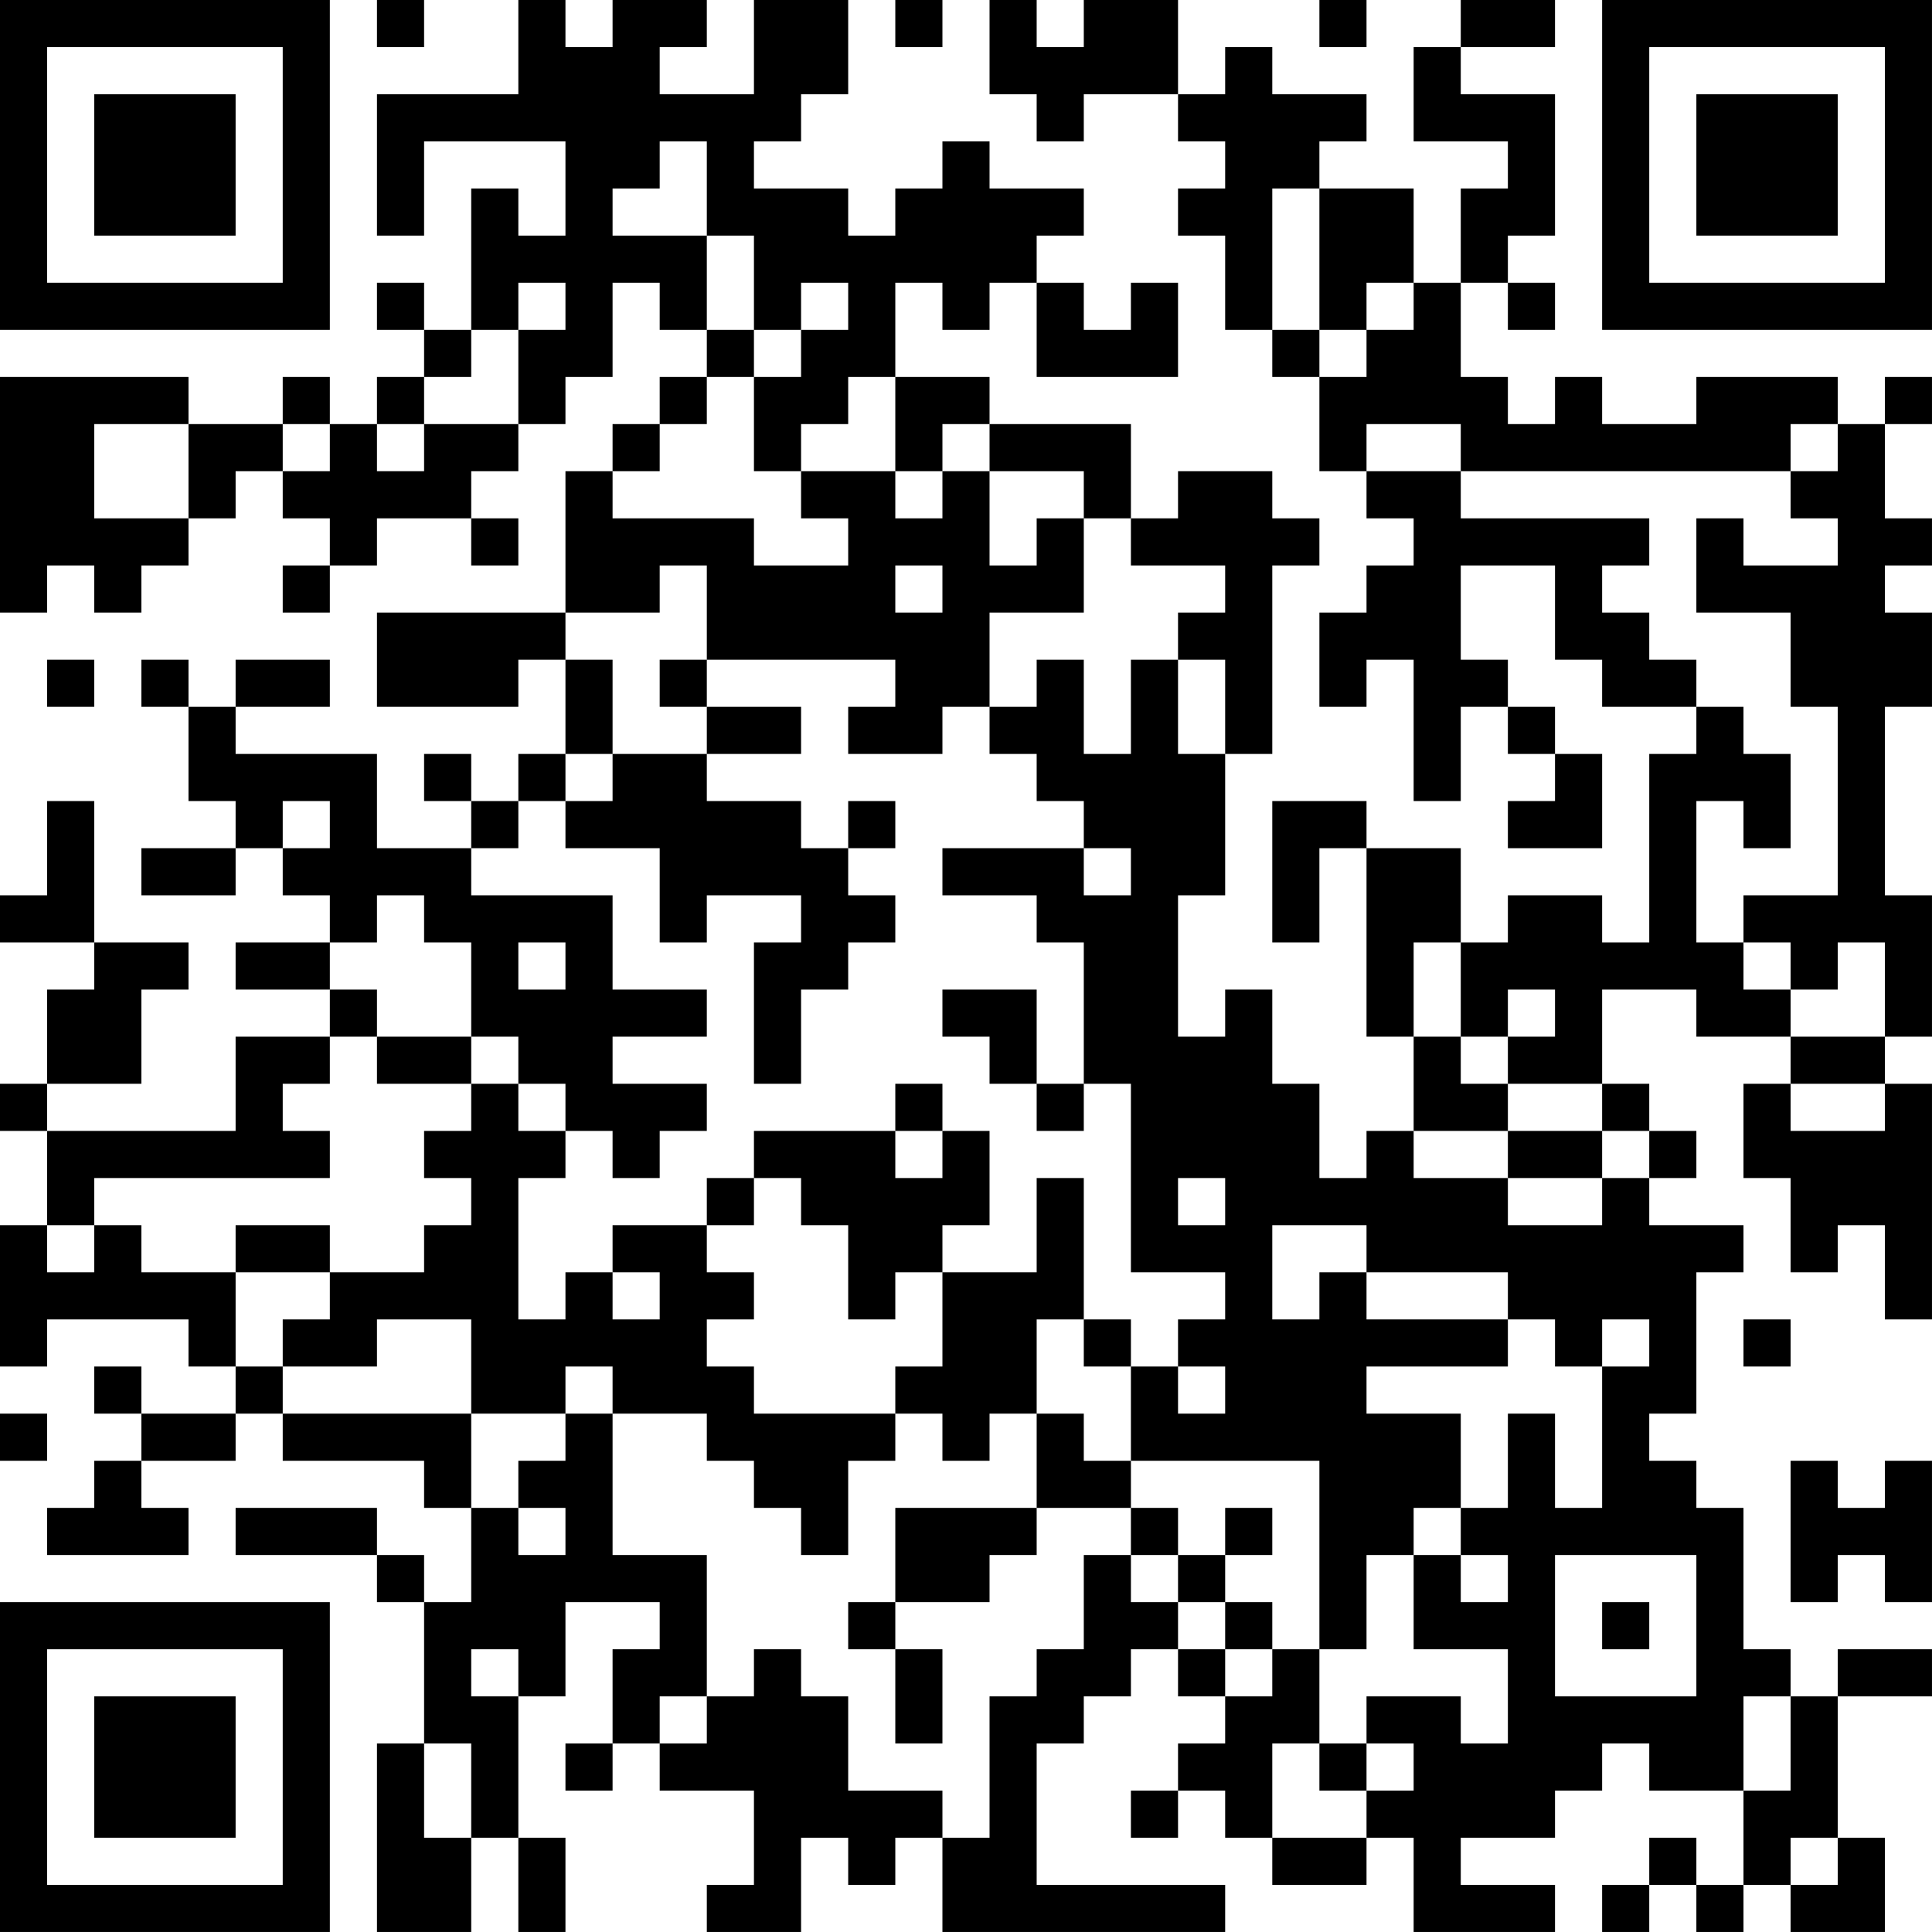 <?xml version="1.0" encoding="UTF-8"?>
<svg xmlns="http://www.w3.org/2000/svg" version="1.1" width="300" height="300" viewBox="0 0 300 300"><rect x="0" y="0" width="300" height="300" fill="#ffffff"/><g transform="scale(7.317)"><g transform="translate(0,0)"><path fill-rule="evenodd" d="M8 0L8 1L9 1L9 0ZM11 0L11 2L8 2L8 5L9 5L9 3L12 3L12 5L11 5L11 4L10 4L10 7L9 7L9 6L8 6L8 7L9 7L9 8L8 8L8 9L7 9L7 8L6 8L6 9L4 9L4 8L0 8L0 13L1 13L1 12L2 12L2 13L3 13L3 12L4 12L4 11L5 11L5 10L6 10L6 11L7 11L7 12L6 12L6 13L7 13L7 12L8 12L8 11L10 11L10 12L11 12L11 11L10 11L10 10L11 10L11 9L12 9L12 8L13 8L13 6L14 6L14 7L15 7L15 8L14 8L14 9L13 9L13 10L12 10L12 13L8 13L8 15L11 15L11 14L12 14L12 16L11 16L11 17L10 17L10 16L9 16L9 17L10 17L10 18L8 18L8 16L5 16L5 15L7 15L7 14L5 14L5 15L4 15L4 14L3 14L3 15L4 15L4 17L5 17L5 18L3 18L3 19L5 19L5 18L6 18L6 19L7 19L7 20L5 20L5 21L7 21L7 22L5 22L5 24L1 24L1 23L3 23L3 21L4 21L4 20L2 20L2 17L1 17L1 19L0 19L0 20L2 20L2 21L1 21L1 23L0 23L0 24L1 24L1 26L0 26L0 29L1 29L1 28L4 28L4 29L5 29L5 30L3 30L3 29L2 29L2 30L3 30L3 31L2 31L2 32L1 32L1 33L4 33L4 32L3 32L3 31L5 31L5 30L6 30L6 31L9 31L9 32L10 32L10 34L9 34L9 33L8 33L8 32L5 32L5 33L8 33L8 34L9 34L9 37L8 37L8 41L10 41L10 39L11 39L11 41L12 41L12 39L11 39L11 36L12 36L12 34L14 34L14 35L13 35L13 37L12 37L12 38L13 38L13 37L14 37L14 38L16 38L16 40L15 40L15 41L17 41L17 39L18 39L18 40L19 40L19 39L20 39L20 41L26 41L26 40L22 40L22 37L23 37L23 36L24 36L24 35L25 35L25 36L26 36L26 37L25 37L25 38L24 38L24 39L25 39L25 38L26 38L26 39L27 39L27 40L29 40L29 39L30 39L30 41L33 41L33 40L31 40L31 39L33 39L33 38L34 38L34 37L35 37L35 38L37 38L37 40L36 40L36 39L35 39L35 40L34 40L34 41L35 41L35 40L36 40L36 41L37 41L37 40L38 40L38 41L40 41L40 39L39 39L39 36L41 36L41 35L39 35L39 36L38 36L38 35L37 35L37 32L36 32L36 31L35 31L35 30L36 30L36 27L37 27L37 26L35 26L35 25L36 25L36 24L35 24L35 23L34 23L34 21L36 21L36 22L38 22L38 23L37 23L37 25L38 25L38 27L39 27L39 26L40 26L40 28L41 28L41 23L40 23L40 22L41 22L41 19L40 19L40 15L41 15L41 13L40 13L40 12L41 12L41 11L40 11L40 9L41 9L41 8L40 8L40 9L39 9L39 8L36 8L36 9L34 9L34 8L33 8L33 9L32 9L32 8L31 8L31 6L32 6L32 7L33 7L33 6L32 6L32 5L33 5L33 2L31 2L31 1L33 1L33 0L31 0L31 1L30 1L30 3L32 3L32 4L31 4L31 6L30 6L30 4L28 4L28 3L29 3L29 2L27 2L27 1L26 1L26 2L25 2L25 0L23 0L23 1L22 1L22 0L21 0L21 2L22 2L22 3L23 3L23 2L25 2L25 3L26 3L26 4L25 4L25 5L26 5L26 7L27 7L27 8L28 8L28 10L29 10L29 11L30 11L30 12L29 12L29 13L28 13L28 15L29 15L29 14L30 14L30 17L31 17L31 15L32 15L32 16L33 16L33 17L32 17L32 18L34 18L34 16L33 16L33 15L32 15L32 14L31 14L31 12L33 12L33 14L34 14L34 15L36 15L36 16L35 16L35 20L34 20L34 19L32 19L32 20L31 20L31 18L29 18L29 17L27 17L27 20L28 20L28 18L29 18L29 22L30 22L30 24L29 24L29 25L28 25L28 23L27 23L27 21L26 21L26 22L25 22L25 19L26 19L26 16L27 16L27 12L28 12L28 11L27 11L27 10L25 10L25 11L24 11L24 9L21 9L21 8L19 8L19 6L20 6L20 7L21 7L21 6L22 6L22 8L25 8L25 6L24 6L24 7L23 7L23 6L22 6L22 5L23 5L23 4L21 4L21 3L20 3L20 4L19 4L19 5L18 5L18 4L16 4L16 3L17 3L17 2L18 2L18 0L16 0L16 2L14 2L14 1L15 1L15 0L13 0L13 1L12 1L12 0ZM19 0L19 1L20 1L20 0ZM28 0L28 1L29 1L29 0ZM14 3L14 4L13 4L13 5L15 5L15 7L16 7L16 8L15 8L15 9L14 9L14 10L13 10L13 11L16 11L16 12L18 12L18 11L17 11L17 10L19 10L19 11L20 11L20 10L21 10L21 12L22 12L22 11L23 11L23 13L21 13L21 15L20 15L20 16L18 16L18 15L19 15L19 14L15 14L15 12L14 12L14 13L12 13L12 14L13 14L13 16L12 16L12 17L11 17L11 18L10 18L10 19L13 19L13 21L15 21L15 22L13 22L13 23L15 23L15 24L14 24L14 25L13 25L13 24L12 24L12 23L11 23L11 22L10 22L10 20L9 20L9 19L8 19L8 20L7 20L7 21L8 21L8 22L7 22L7 23L6 23L6 24L7 24L7 25L2 25L2 26L1 26L1 27L2 27L2 26L3 26L3 27L5 27L5 29L6 29L6 30L10 30L10 32L11 32L11 33L12 33L12 32L11 32L11 31L12 31L12 30L13 30L13 33L15 33L15 36L14 36L14 37L15 37L15 36L16 36L16 35L17 35L17 36L18 36L18 38L20 38L20 39L21 39L21 36L22 36L22 35L23 35L23 33L24 33L24 34L25 34L25 35L26 35L26 36L27 36L27 35L28 35L28 37L27 37L27 39L29 39L29 38L30 38L30 37L29 37L29 36L31 36L31 37L32 37L32 35L30 35L30 33L31 33L31 34L32 34L32 33L31 33L31 32L32 32L32 30L33 30L33 32L34 32L34 29L35 29L35 28L34 28L34 29L33 29L33 28L32 28L32 27L29 27L29 26L27 26L27 28L28 28L28 27L29 27L29 28L32 28L32 29L29 29L29 30L31 30L31 32L30 32L30 33L29 33L29 35L28 35L28 31L24 31L24 29L25 29L25 30L26 30L26 29L25 29L25 28L26 28L26 27L24 27L24 23L23 23L23 20L22 20L22 19L20 19L20 18L23 18L23 19L24 19L24 18L23 18L23 17L22 17L22 16L21 16L21 15L22 15L22 14L23 14L23 16L24 16L24 14L25 14L25 16L26 16L26 14L25 14L25 13L26 13L26 12L24 12L24 11L23 11L23 10L21 10L21 9L20 9L20 10L19 10L19 8L18 8L18 9L17 9L17 10L16 10L16 8L17 8L17 7L18 7L18 6L17 6L17 7L16 7L16 5L15 5L15 3ZM27 4L27 7L28 7L28 8L29 8L29 7L30 7L30 6L29 6L29 7L28 7L28 4ZM11 6L11 7L10 7L10 8L9 8L9 9L8 9L8 10L9 10L9 9L11 9L11 7L12 7L12 6ZM2 9L2 11L4 11L4 9ZM6 9L6 10L7 10L7 9ZM29 9L29 10L31 10L31 11L35 11L35 12L34 12L34 13L35 13L35 14L36 14L36 15L37 15L37 16L38 16L38 18L37 18L37 17L36 17L36 20L37 20L37 21L38 21L38 22L40 22L40 20L39 20L39 21L38 21L38 20L37 20L37 19L39 19L39 15L38 15L38 13L36 13L36 11L37 11L37 12L39 12L39 11L38 11L38 10L39 10L39 9L38 9L38 10L31 10L31 9ZM19 12L19 13L20 13L20 12ZM1 14L1 15L2 15L2 14ZM14 14L14 15L15 15L15 16L13 16L13 17L12 17L12 18L14 18L14 20L15 20L15 19L17 19L17 20L16 20L16 23L17 23L17 21L18 21L18 20L19 20L19 19L18 19L18 18L19 18L19 17L18 17L18 18L17 18L17 17L15 17L15 16L17 16L17 15L15 15L15 14ZM6 17L6 18L7 18L7 17ZM11 20L11 21L12 21L12 20ZM30 20L30 22L31 22L31 23L32 23L32 24L30 24L30 25L32 25L32 26L34 26L34 25L35 25L35 24L34 24L34 23L32 23L32 22L33 22L33 21L32 21L32 22L31 22L31 20ZM20 21L20 22L21 22L21 23L22 23L22 24L23 24L23 23L22 23L22 21ZM8 22L8 23L10 23L10 24L9 24L9 25L10 25L10 26L9 26L9 27L7 27L7 26L5 26L5 27L7 27L7 28L6 28L6 29L8 29L8 28L10 28L10 30L12 30L12 29L13 29L13 30L15 30L15 31L16 31L16 32L17 32L17 33L18 33L18 31L19 31L19 30L20 30L20 31L21 31L21 30L22 30L22 32L19 32L19 34L18 34L18 35L19 35L19 37L20 37L20 35L19 35L19 34L21 34L21 33L22 33L22 32L24 32L24 33L25 33L25 34L26 34L26 35L27 35L27 34L26 34L26 33L27 33L27 32L26 32L26 33L25 33L25 32L24 32L24 31L23 31L23 30L22 30L22 28L23 28L23 29L24 29L24 28L23 28L23 25L22 25L22 27L20 27L20 26L21 26L21 24L20 24L20 23L19 23L19 24L16 24L16 25L15 25L15 26L13 26L13 27L12 27L12 28L11 28L11 25L12 25L12 24L11 24L11 23L10 23L10 22ZM38 23L38 24L40 24L40 23ZM19 24L19 25L20 25L20 24ZM32 24L32 25L34 25L34 24ZM16 25L16 26L15 26L15 27L16 27L16 28L15 28L15 29L16 29L16 30L19 30L19 29L20 29L20 27L19 27L19 28L18 28L18 26L17 26L17 25ZM25 25L25 26L26 26L26 25ZM13 27L13 28L14 28L14 27ZM37 28L37 29L38 29L38 28ZM0 30L0 31L1 31L1 30ZM38 31L38 34L39 34L39 33L40 33L40 34L41 34L41 31L40 31L40 32L39 32L39 31ZM33 33L33 36L36 36L36 33ZM34 34L34 35L35 35L35 34ZM10 35L10 36L11 36L11 35ZM37 36L37 38L38 38L38 36ZM9 37L9 39L10 39L10 37ZM28 37L28 38L29 38L29 37ZM38 39L38 40L39 40L39 39ZM0 0L0 7L7 7L7 0ZM1 1L1 6L6 6L6 1ZM2 2L2 5L5 5L5 2ZM34 0L34 7L41 7L41 0ZM35 1L35 6L40 6L40 1ZM36 2L36 5L39 5L39 2ZM0 34L0 41L7 41L7 34ZM1 35L1 40L6 40L6 35ZM2 36L2 39L5 39L5 36Z" fill="#000000"/></g></g></svg>
